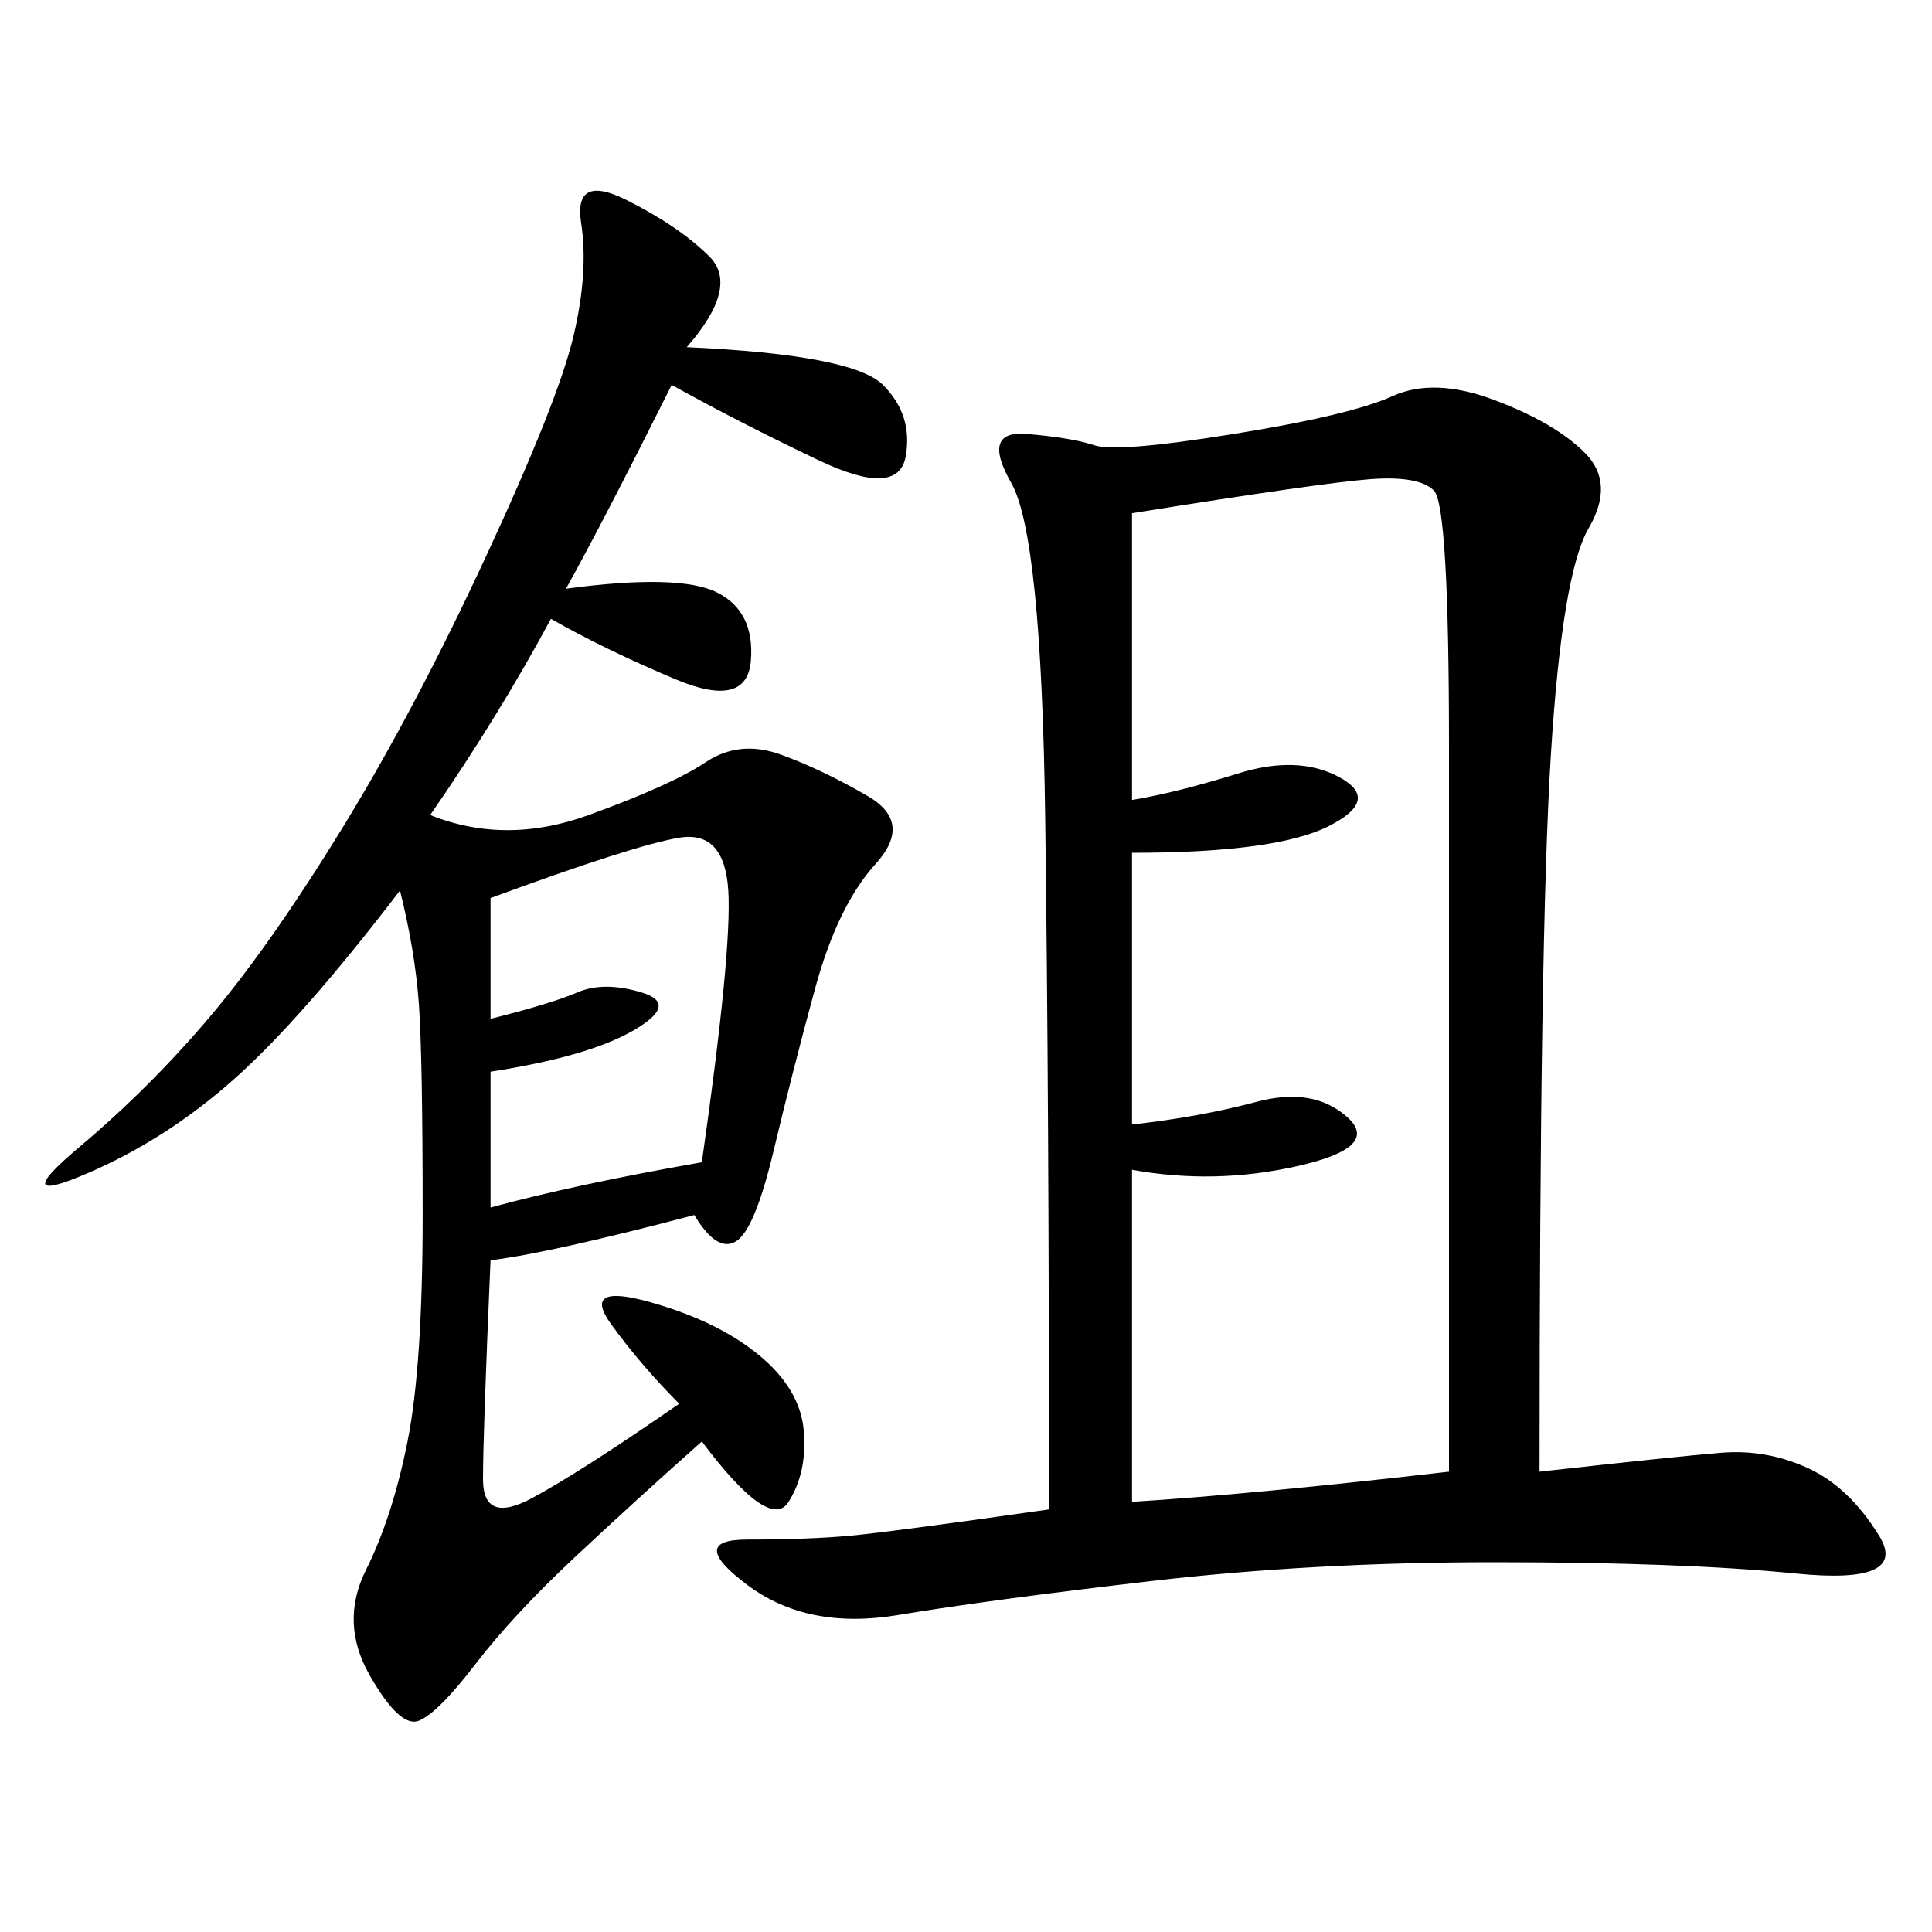 <svg xmlns="http://www.w3.org/2000/svg" xmlns:xlink="http://www.w3.org/1999/xlink" width="300" height="300"><path d="M239.06 228.52Q260.16 226.17 267.19 225.59Q274.22 225 280.66 227.93Q287.11 230.86 291.80 238.48Q296.48 246.09 278.91 244.34Q261.33 242.58 232.03 242.58L232.03 242.58Q203.91 242.58 178.71 245.51Q153.52 248.44 139.45 250.78Q125.39 253.13 116.02 246.09Q106.64 239.06 116.02 239.06L116.02 239.06Q125.39 239.06 131.84 238.48Q138.28 237.89 162.89 234.38L162.89 234.38Q162.89 171.09 162.30 127.15Q161.72 83.20 157.03 75Q152.34 66.80 159.38 67.38Q166.41 67.97 169.92 69.14Q173.44 70.31 191.60 67.38Q209.77 64.45 216.21 61.52Q222.66 58.59 232.03 62.11Q241.41 65.63 246.09 70.31Q250.78 75 246.68 82.03Q242.58 89.06 240.82 117.19Q239.06 145.31 239.06 228.52L239.06 228.52ZM106.64 53.91Q132.42 55.08 137.11 59.77Q141.80 64.45 140.63 70.90Q139.45 77.34 127.15 71.48Q114.84 65.63 104.30 59.77L104.30 59.77Q93.75 80.86 87.89 91.41L87.89 91.41Q105.47 89.06 111.33 91.99Q117.19 94.92 116.60 102.54Q116.02 110.16 104.88 105.47Q93.75 100.78 85.55 96.09L85.55 96.09Q77.34 111.33 66.80 126.56L66.80 126.56Q78.52 131.25 91.41 126.56Q104.30 121.88 109.57 118.36Q114.84 114.84 121.29 117.19Q127.73 119.53 134.77 123.63Q141.80 127.73 135.94 134.18Q130.08 140.63 126.56 153.52Q123.05 166.41 120.12 178.71Q117.19 191.02 114.26 192.77Q111.33 194.53 107.81 188.67L107.81 188.67Q85.55 194.53 76.17 195.70L76.17 195.70Q75 222.66 75 229.69L75 229.69Q75 236.72 82.62 232.62Q90.23 228.52 105.47 217.97L105.47 217.97Q99.61 212.11 94.92 205.66Q90.23 199.22 100.78 202.15Q111.33 205.08 117.77 210.35Q124.22 215.63 124.80 222.07Q125.39 228.52 122.46 233.20Q119.53 237.89 108.98 223.83L108.98 223.83Q98.44 233.20 89.06 241.99Q79.69 250.78 73.83 258.40Q67.97 266.02 65.04 267.19Q62.11 268.36 57.42 260.16Q52.73 251.95 56.84 243.75Q60.94 235.55 63.28 223.83Q65.63 212.11 65.63 188.67L65.63 188.67Q65.63 164.06 65.04 155.86Q64.45 147.66 62.11 138.28L62.11 138.28Q46.88 158.20 36.33 167.58Q25.78 176.95 13.48 182.23Q1.17 187.50 12.30 178.13Q23.44 168.75 32.81 157.62Q42.19 146.48 53.32 128.32Q64.45 110.16 75.59 86.13Q86.72 62.11 89.06 52.15Q91.41 42.19 90.23 34.57Q89.06 26.95 97.27 31.05Q105.47 35.16 110.16 39.84Q114.84 44.53 106.64 53.91L106.64 53.91ZM175.78 79.69L175.78 124.22Q182.81 123.05 192.19 120.12Q201.56 117.19 208.01 120.70Q214.45 124.22 206.25 128.32Q198.05 132.42 175.78 132.42L175.78 132.42L175.78 174.61Q186.33 173.44 195.12 171.09Q203.91 168.75 209.18 173.44Q214.45 178.13 201.56 181.05Q188.67 183.98 175.78 181.64L175.78 181.64L175.78 233.20Q194.53 232.03 225 228.52L225 228.52L225 116.02Q225 78.52 222.66 76.17Q220.31 73.83 212.70 74.41Q205.08 75 175.78 79.69L175.78 79.69ZM76.17 139.45L76.17 158.20Q85.55 155.86 89.65 154.10Q93.75 152.34 99.61 154.10Q105.47 155.86 98.44 159.96Q91.41 164.06 76.17 166.41L76.17 166.41L76.17 187.50Q89.06 183.98 108.98 180.47L108.98 180.47Q113.67 147.66 113.09 138.28Q112.50 128.91 105.47 130.08Q98.44 131.25 76.17 139.45L76.17 139.45Z"/></svg>